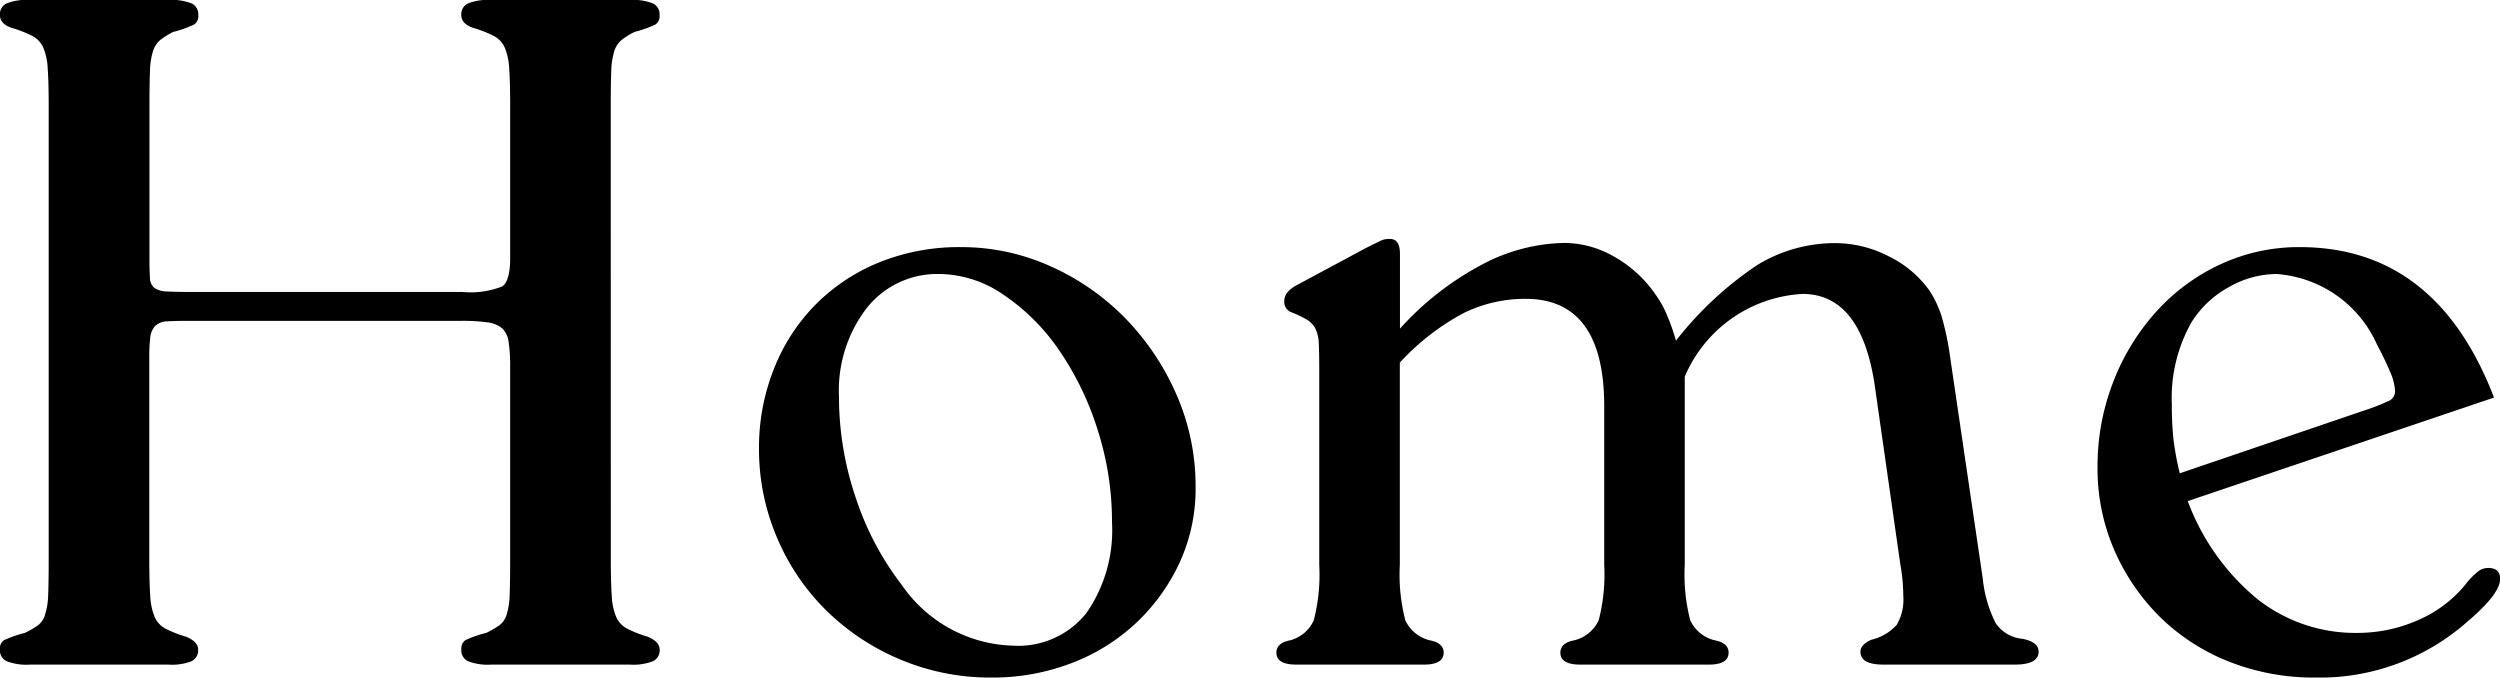 <svg xmlns="http://www.w3.org/2000/svg" width="55.198" height="14.96" viewBox="0 0 55.198 14.96"><path d="M14.388-2.332q0,.528.022.825a1.36,1.36,0,0,0,.1.462.539.539,0,0,0,.242.253,2.634,2.634,0,0,0,.451.176q.264.11.264.286a.265.265,0,0,1-.143.253A1.2,1.2,0,0,1,14.806,0H11.748a1.2,1.2,0,0,1-.517-.077.265.265,0,0,1-.143-.253.227.227,0,0,1,.088-.209A2.484,2.484,0,0,1,11.638-.7a2.306,2.306,0,0,0,.286-.165.461.461,0,0,0,.165-.242,1.64,1.64,0,0,0,.066-.44q.011-.275.011-.781V-6.556a3.765,3.765,0,0,0-.033-.561.506.506,0,0,0-.143-.308.624.624,0,0,0-.33-.132,4,4,0,0,0-.572-.033H5.1q-.33,0-.506.011a.4.4,0,0,0-.264.1.426.426,0,0,0-.11.253,3.6,3.6,0,0,0-.022.451v4.444q0,.528.022.825a1.36,1.36,0,0,0,.1.462.539.539,0,0,0,.242.253,2.634,2.634,0,0,0,.451.176q.264.11.264.286a.265.265,0,0,1-.143.253A1.2,1.2,0,0,1,4.62,0H1.562a1.2,1.2,0,0,1-.517-.077A.265.265,0,0,1,.9-.33.227.227,0,0,1,.99-.539,2.484,2.484,0,0,1,1.452-.7a2.306,2.306,0,0,0,.286-.165A.461.461,0,0,0,1.9-1.111a1.64,1.64,0,0,0,.066-.44q.011-.275.011-.781v-10.01q0-.528-.022-.825a1.36,1.36,0,0,0-.1-.462.539.539,0,0,0-.242-.253,2.634,2.634,0,0,0-.451-.176Q.9-14.146.9-14.344a.265.265,0,0,1,.143-.253,1.2,1.2,0,0,1,.517-.077H4.62a1.2,1.2,0,0,1,.517.077.265.265,0,0,1,.143.253.227.227,0,0,1-.088.209,2.484,2.484,0,0,1-.462.165,1.623,1.623,0,0,0-.286.176.527.527,0,0,0-.165.253,1.64,1.64,0,0,0-.066.44q-.011.275-.011.759v3.388q0,.264.011.418a.284.284,0,0,0,.1.22.512.512,0,0,0,.275.077q.187.011.539.011H11.11a1.918,1.918,0,0,0,.88-.121q.176-.121.176-.627v-3.366q0-.528-.022-.825a1.36,1.36,0,0,0-.1-.462.539.539,0,0,0-.242-.253,2.634,2.634,0,0,0-.451-.176q-.264-.088-.264-.286a.265.265,0,0,1,.143-.253,1.2,1.2,0,0,1,.517-.077h3.058a1.2,1.2,0,0,1,.517.077.265.265,0,0,1,.143.253.227.227,0,0,1-.088.209,2.484,2.484,0,0,1-.462.165,1.623,1.623,0,0,0-.286.176.527.527,0,0,0-.165.253,1.64,1.64,0,0,0-.066.44q-.011.275-.011.759Zm7.26-6.292a1.982,1.982,0,0,0-1.606.748,2.981,2.981,0,0,0-.616,1.958A6.926,6.926,0,0,0,19.8-3.674,6.425,6.425,0,0,0,20.812-1.76,3.082,3.082,0,0,0,23.276-.418a1.921,1.921,0,0,0,1.617-.726,3.2,3.2,0,0,0,.561-2,6.63,6.63,0,0,0-.319-2.046,6.569,6.569,0,0,0-.847-1.749,4.6,4.6,0,0,0-1.221-1.221A2.53,2.53,0,0,0,21.648-8.624Zm.462-.594a4.792,4.792,0,0,1,2,.429,5.356,5.356,0,0,1,1.65,1.155,5.633,5.633,0,0,1,1.122,1.683A5.028,5.028,0,0,1,27.3-3.916a3.9,3.9,0,0,1-.352,1.661,4.311,4.311,0,0,1-.957,1.331,4.328,4.328,0,0,1-1.43.891,4.868,4.868,0,0,1-1.771.319,5.108,5.108,0,0,1-2.013-.4,5.169,5.169,0,0,1-1.628-1.078,4.98,4.98,0,0,1-1.089-1.606,4.973,4.973,0,0,1-.4-1.98A4.7,4.7,0,0,1,18-6.556a4.2,4.2,0,0,1,.924-1.408,4.2,4.2,0,0,1,1.408-.924A4.7,4.7,0,0,1,22.11-9.218ZM38.1-2.2a4.029,4.029,0,0,0,.121,1.221.8.8,0,0,0,.583.451q.264.066.264.264,0,.264-.44.264H35.794q-.44,0-.44-.264,0-.2.264-.264A.8.8,0,0,0,36.2-.979,4.029,4.029,0,0,0,36.322-2.2V-5.7q0-2.376-1.738-2.376a3.077,3.077,0,0,0-1.375.319,5.3,5.3,0,0,0-1.4,1.089V-2.2a4.029,4.029,0,0,0,.121,1.221.8.8,0,0,0,.583.451q.264.066.264.264,0,.264-.44.264H29.524q-.44,0-.44-.264,0-.2.264-.264a.787.787,0,0,0,.561-.451A4.029,4.029,0,0,0,30.03-2.2V-6.512q0-.374-.011-.583a.781.781,0,0,0-.077-.33.513.513,0,0,0-.2-.2,2.73,2.73,0,0,0-.352-.165.246.246,0,0,1-.132-.242q0-.2.286-.352L31.064-9.2q.308-.154.363-.176a.469.469,0,0,1,.165-.022q.22,0,.22.33v1.65a6.567,6.567,0,0,1,1.8-1.408,4,4,0,0,1,1.826-.484A2.212,2.212,0,0,1,36.553-9a2.708,2.708,0,0,1,.891.814,2.24,2.24,0,0,1,.242.418,4.781,4.781,0,0,1,.22.616A7.686,7.686,0,0,1,39.7-8.822a3.287,3.287,0,0,1,1.727-.484,2.581,2.581,0,0,1,1.166.286,2.4,2.4,0,0,1,.9.748,2.288,2.288,0,0,1,.275.572,6.049,6.049,0,0,1,.187.88l.726,4.928a2.752,2.752,0,0,0,.286.979.793.793,0,0,0,.572.341q.374.066.374.286,0,.286-.528.286h-2.9q-.506,0-.506-.286,0-.154.242-.264a1.078,1.078,0,0,0,.561-.33,1.109,1.109,0,0,0,.143-.638,4.061,4.061,0,0,0-.066-.7l-.572-4Q41.976-8.184,40.7-8.184a3,3,0,0,0-2.6,1.826Zm15-3.41a4.87,4.87,0,0,0,.561-.22.231.231,0,0,0,.121-.22,1.173,1.173,0,0,0-.11-.418q-.11-.264-.286-.594a2.632,2.632,0,0,0-2.222-1.562,2.138,2.138,0,0,0-1.045.286,2.252,2.252,0,0,0-.825.77,3.4,3.4,0,0,0-.44,1.826,7.25,7.25,0,0,0,.033.737,6.252,6.252,0,0,0,.143.781Zm-3.894,2a5.09,5.09,0,0,0,1.529,2.156A3.489,3.489,0,0,0,52.954-.7a3.3,3.3,0,0,0,1.32-.275A2.764,2.764,0,0,0,55.33-1.76a1.711,1.711,0,0,1,.3-.308.371.371,0,0,1,.209-.066q.264,0,.264.242,0,.33-.726.946A4.911,4.911,0,0,1,52.03.286a5.107,5.107,0,0,1-1.914-.352A4.548,4.548,0,0,1,48.6-1.045a4.714,4.714,0,0,1-1.012-1.474,4.5,4.5,0,0,1-.374-1.837,5.132,5.132,0,0,1,.352-1.9,4.974,4.974,0,0,1,.957-1.551A4.4,4.4,0,0,1,49.94-8.844a4.113,4.113,0,0,1,1.738-.374q3.014,0,4.29,3.322Z" transform="translate(-0.902 14.674)"/></svg>